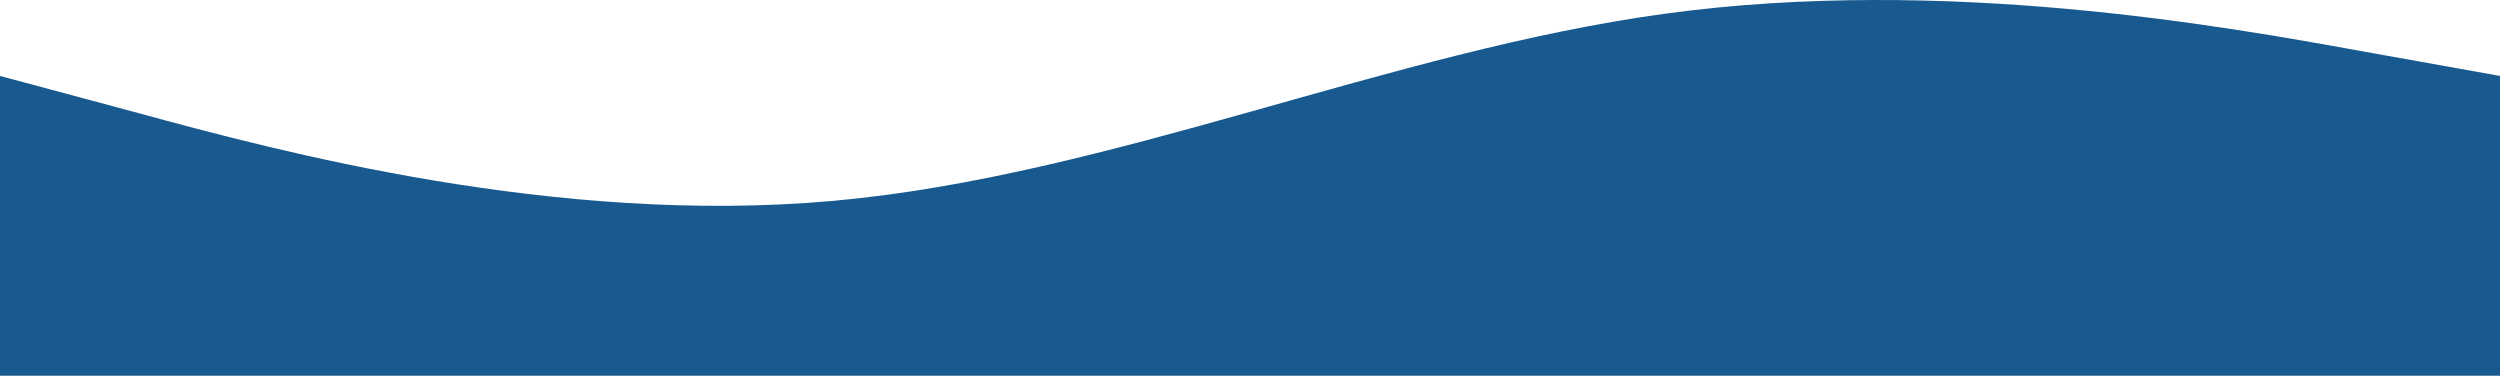 <?xml version="1.0" encoding="UTF-8"?> <svg xmlns="http://www.w3.org/2000/svg" width="4800" height="722" viewBox="0 0 4800 722" fill="none"> <path fill-rule="evenodd" clip-rule="evenodd" d="M9.55892e-07 145.792L268 217.742C532 289.691 1068 433.591 1600 385.623C2132 337.656 2668 97.823 3200 25.872C3732 -46.078 4268 49.854 4532 97.82L4800 145.787L4800 721.386L4532 721.386C4268 721.387 3732 721.387 3200 721.388C2668 721.388 2132 721.389 1600 721.39C1068 721.39 532 721.391 268 721.391L4.72993e-06 721.392L9.55892e-07 145.792Z" fill="#185A8F"></path> </svg> 